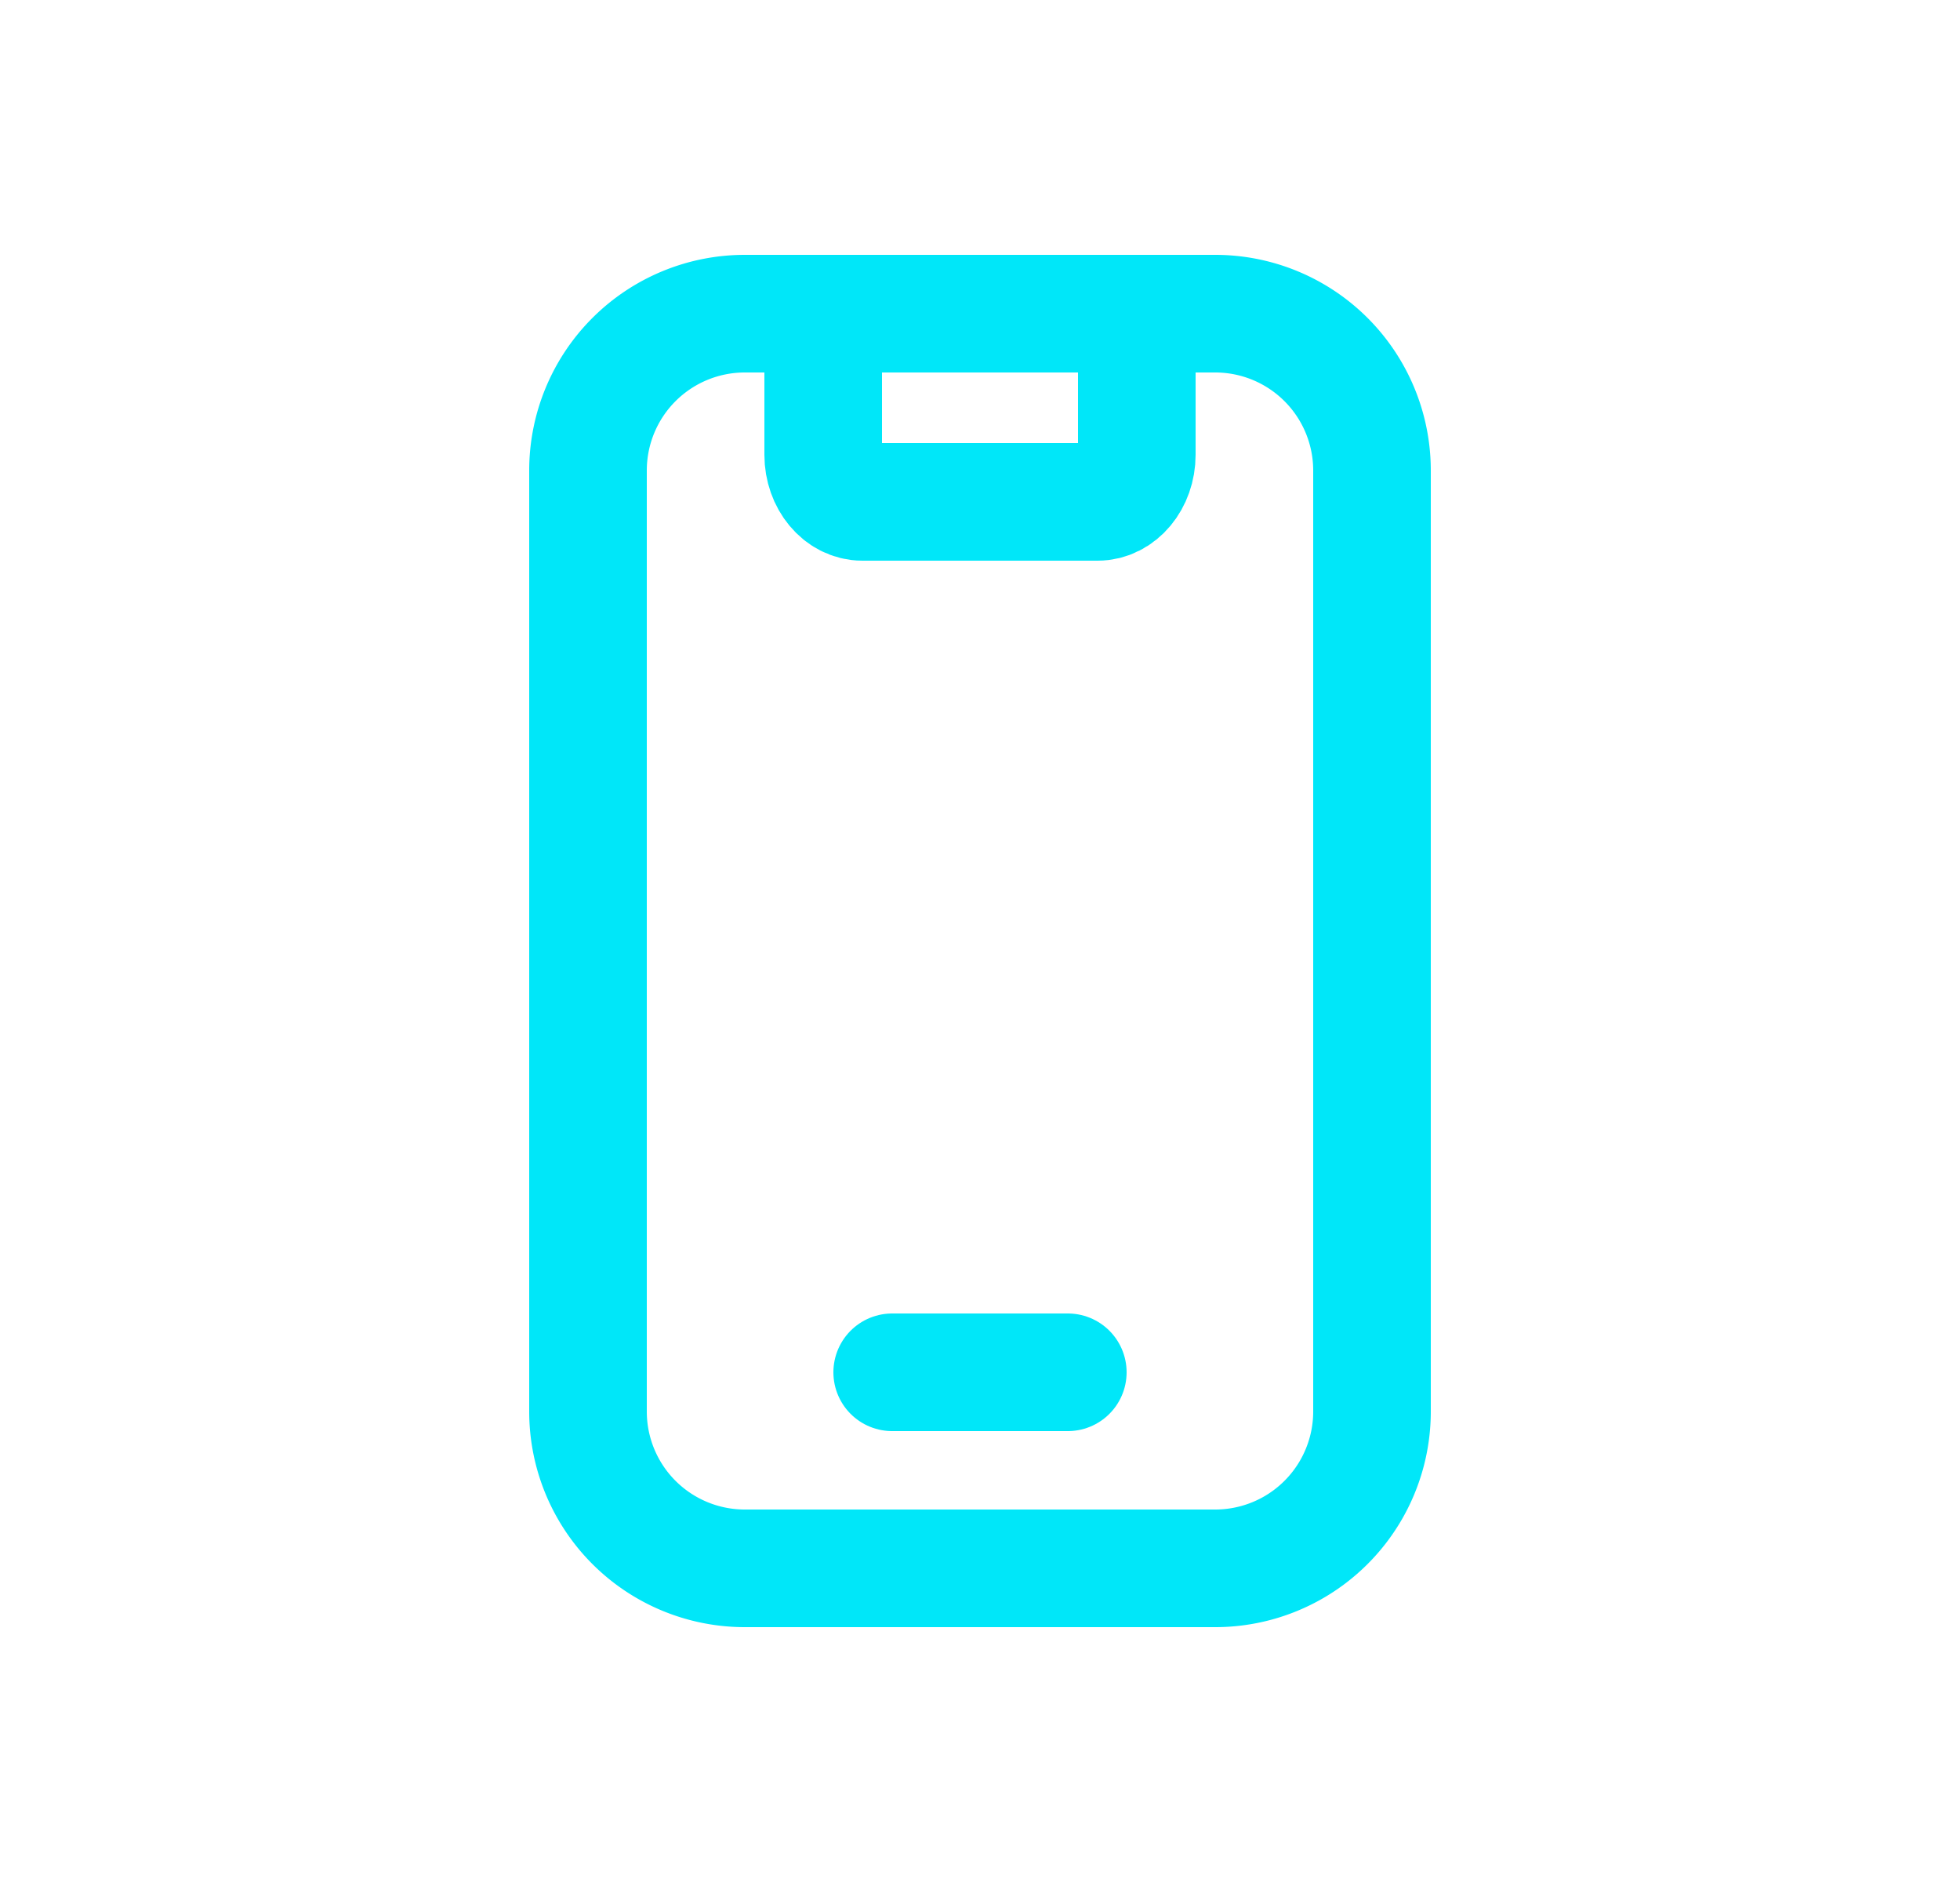 <svg width="25" height="24" fill="none" xmlns="http://www.w3.org/2000/svg"><path d="M10.5 4v1.8c0 .331.224.6.5.6h3c.276 0 .5-.269.5-.6V4m-3.12 13.5h2.24" stroke="#00E7F9" stroke-width="1.5" stroke-linecap="round" stroke-linejoin="round"/><path clip-rule="evenodd" d="M9.5 4h6a2 2 0 012 2v12a2 2 0 01-2 2h-6a2 2 0 01-2-2V6a2 2 0 012-2z" stroke="#00E7F9" stroke-width="1.5" stroke-linecap="round" stroke-linejoin="round"/></svg>